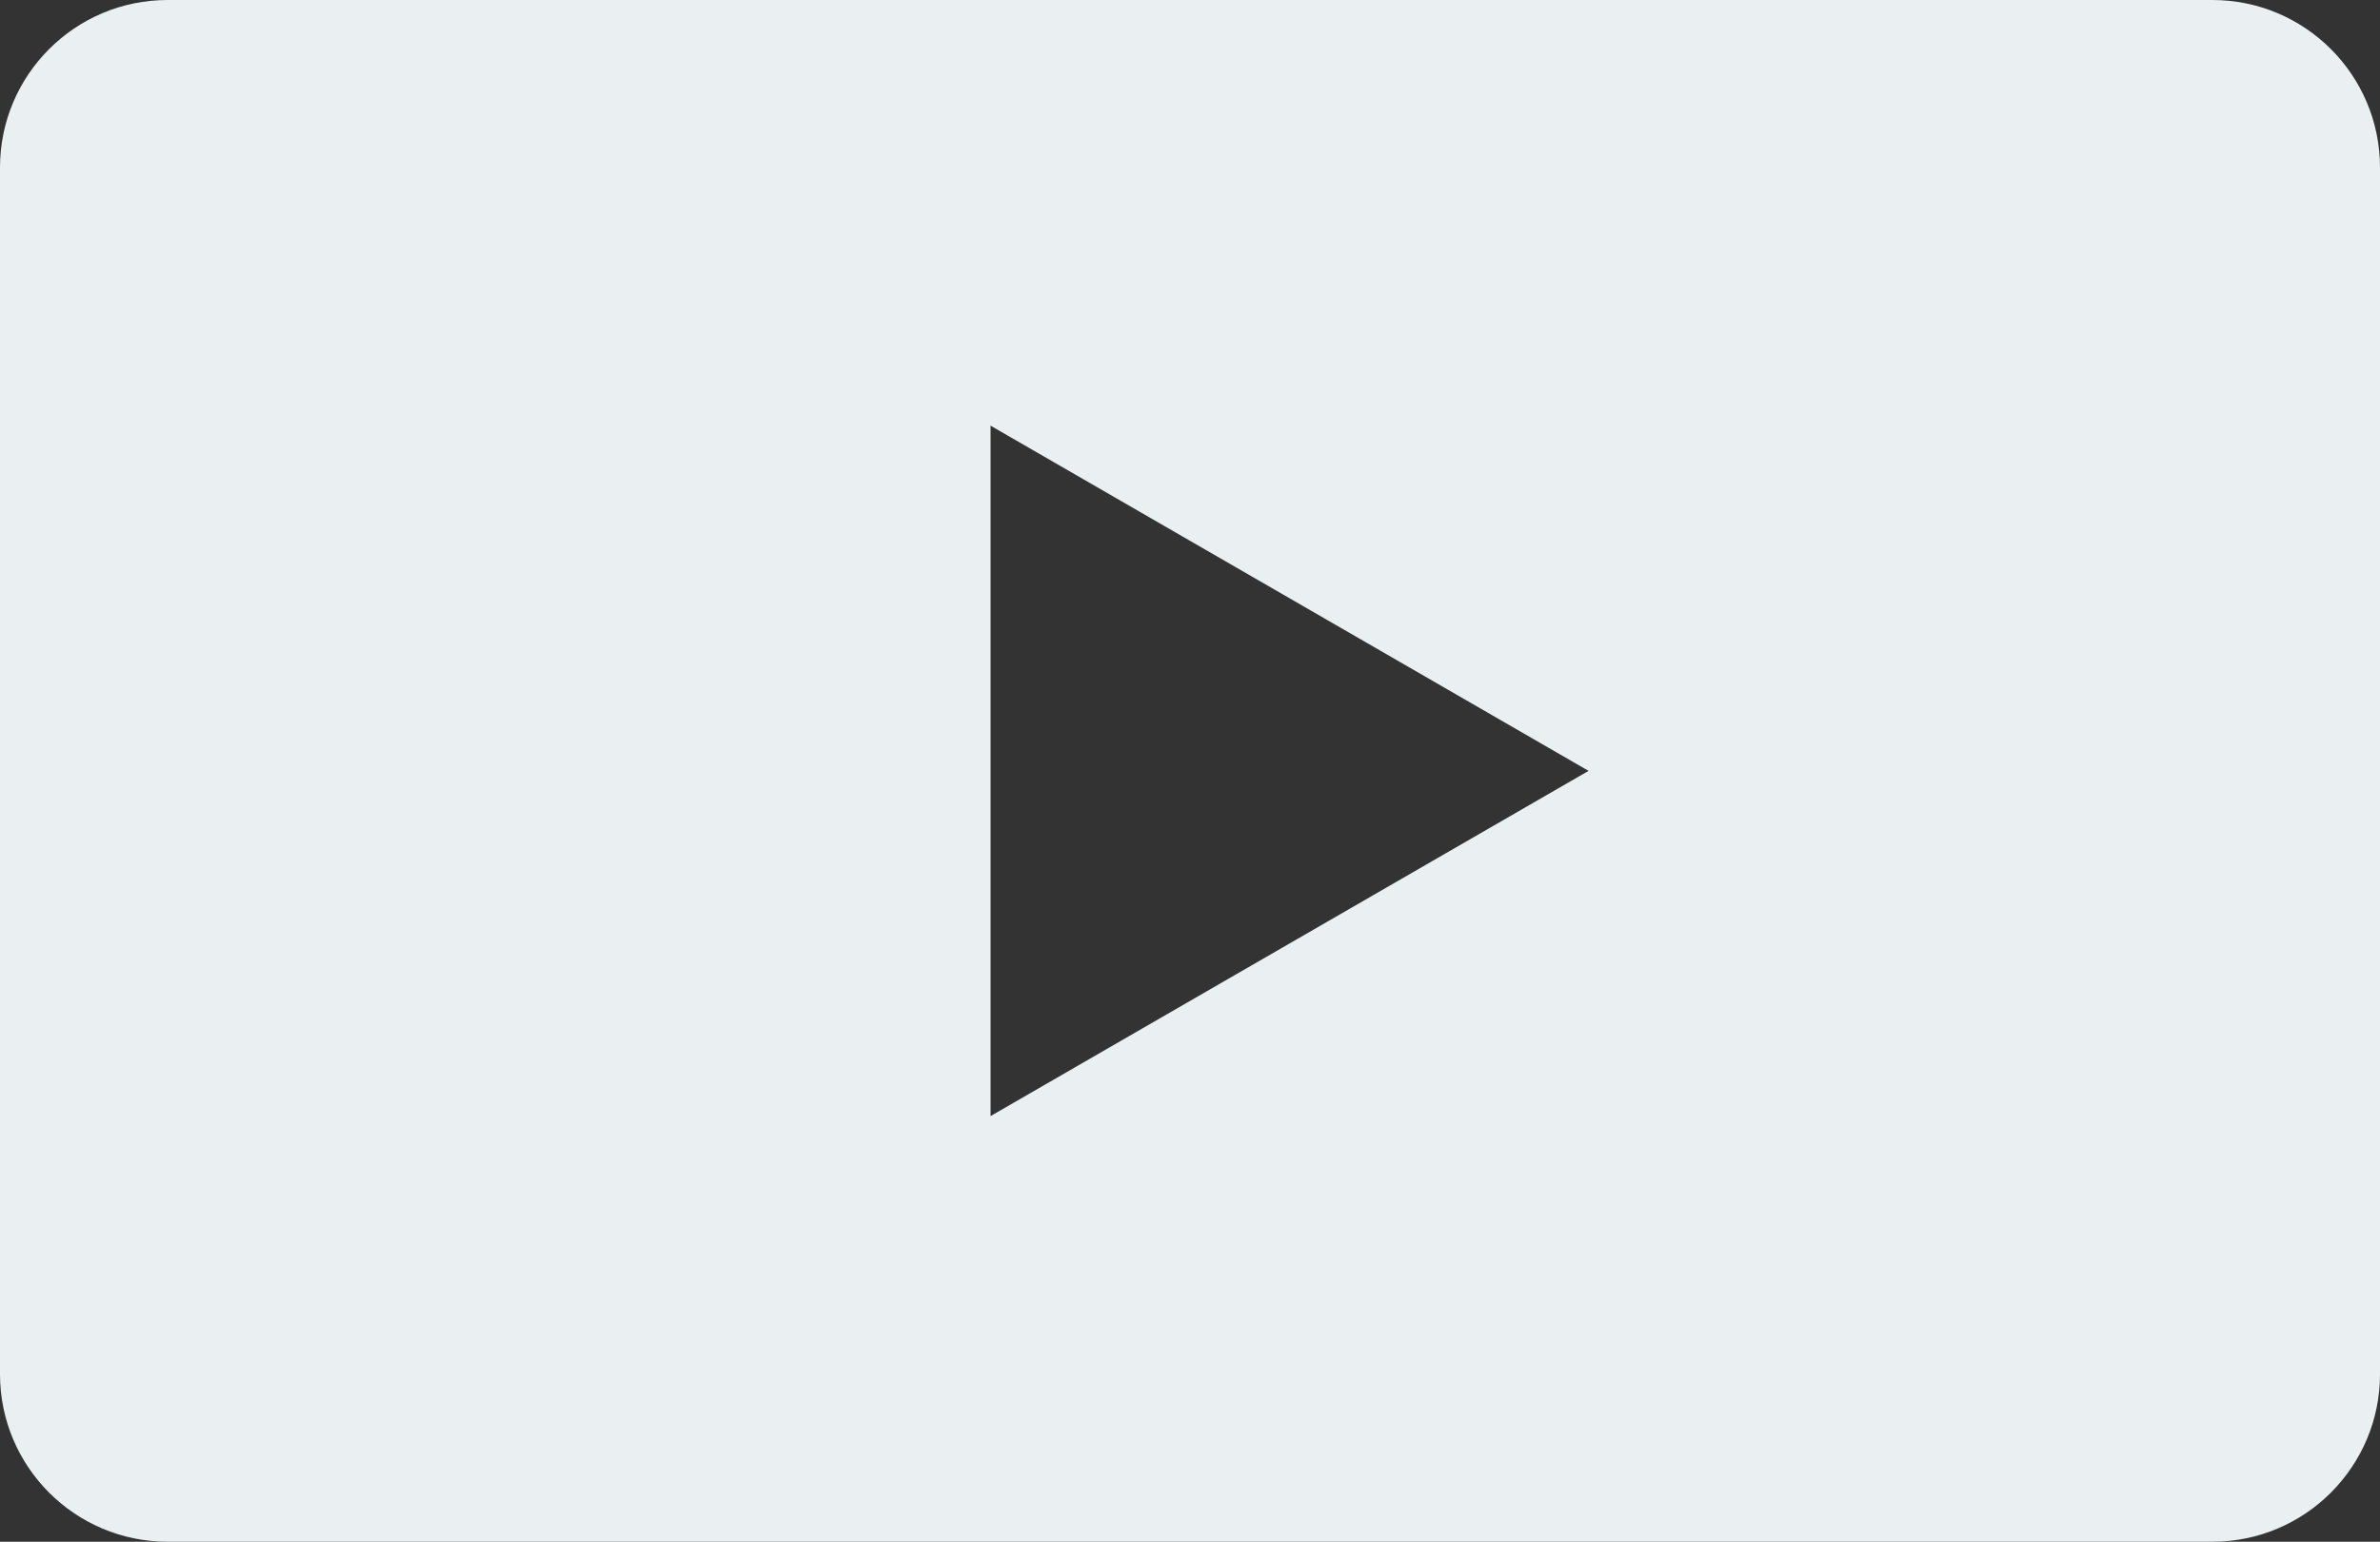 <?xml version="1.0" encoding="UTF-8"?>
<svg id="Ebene_1" data-name="Ebene 1" xmlns="http://www.w3.org/2000/svg" width="71" height="46" viewBox="0 0 71 46">
  <rect x="0" y="0" width="71" height="46" fill="#333333" stroke="none"/>
  <defs>
    <style>
      .cls-1 {
        fill: #eaeff2;
      }
    </style>
  </defs>
  <path class="cls-1" d="m66,0H5C2.24,0,0,2.24,0,5v36c0,2.76,2.24,5,5,5h61c2.76,0,5-2.24,5-5V5c0-2.76-2.24-5-5-5ZM29.55,33.3V12.7l17.84,10.3-17.84,10.3Z"/>
</svg>